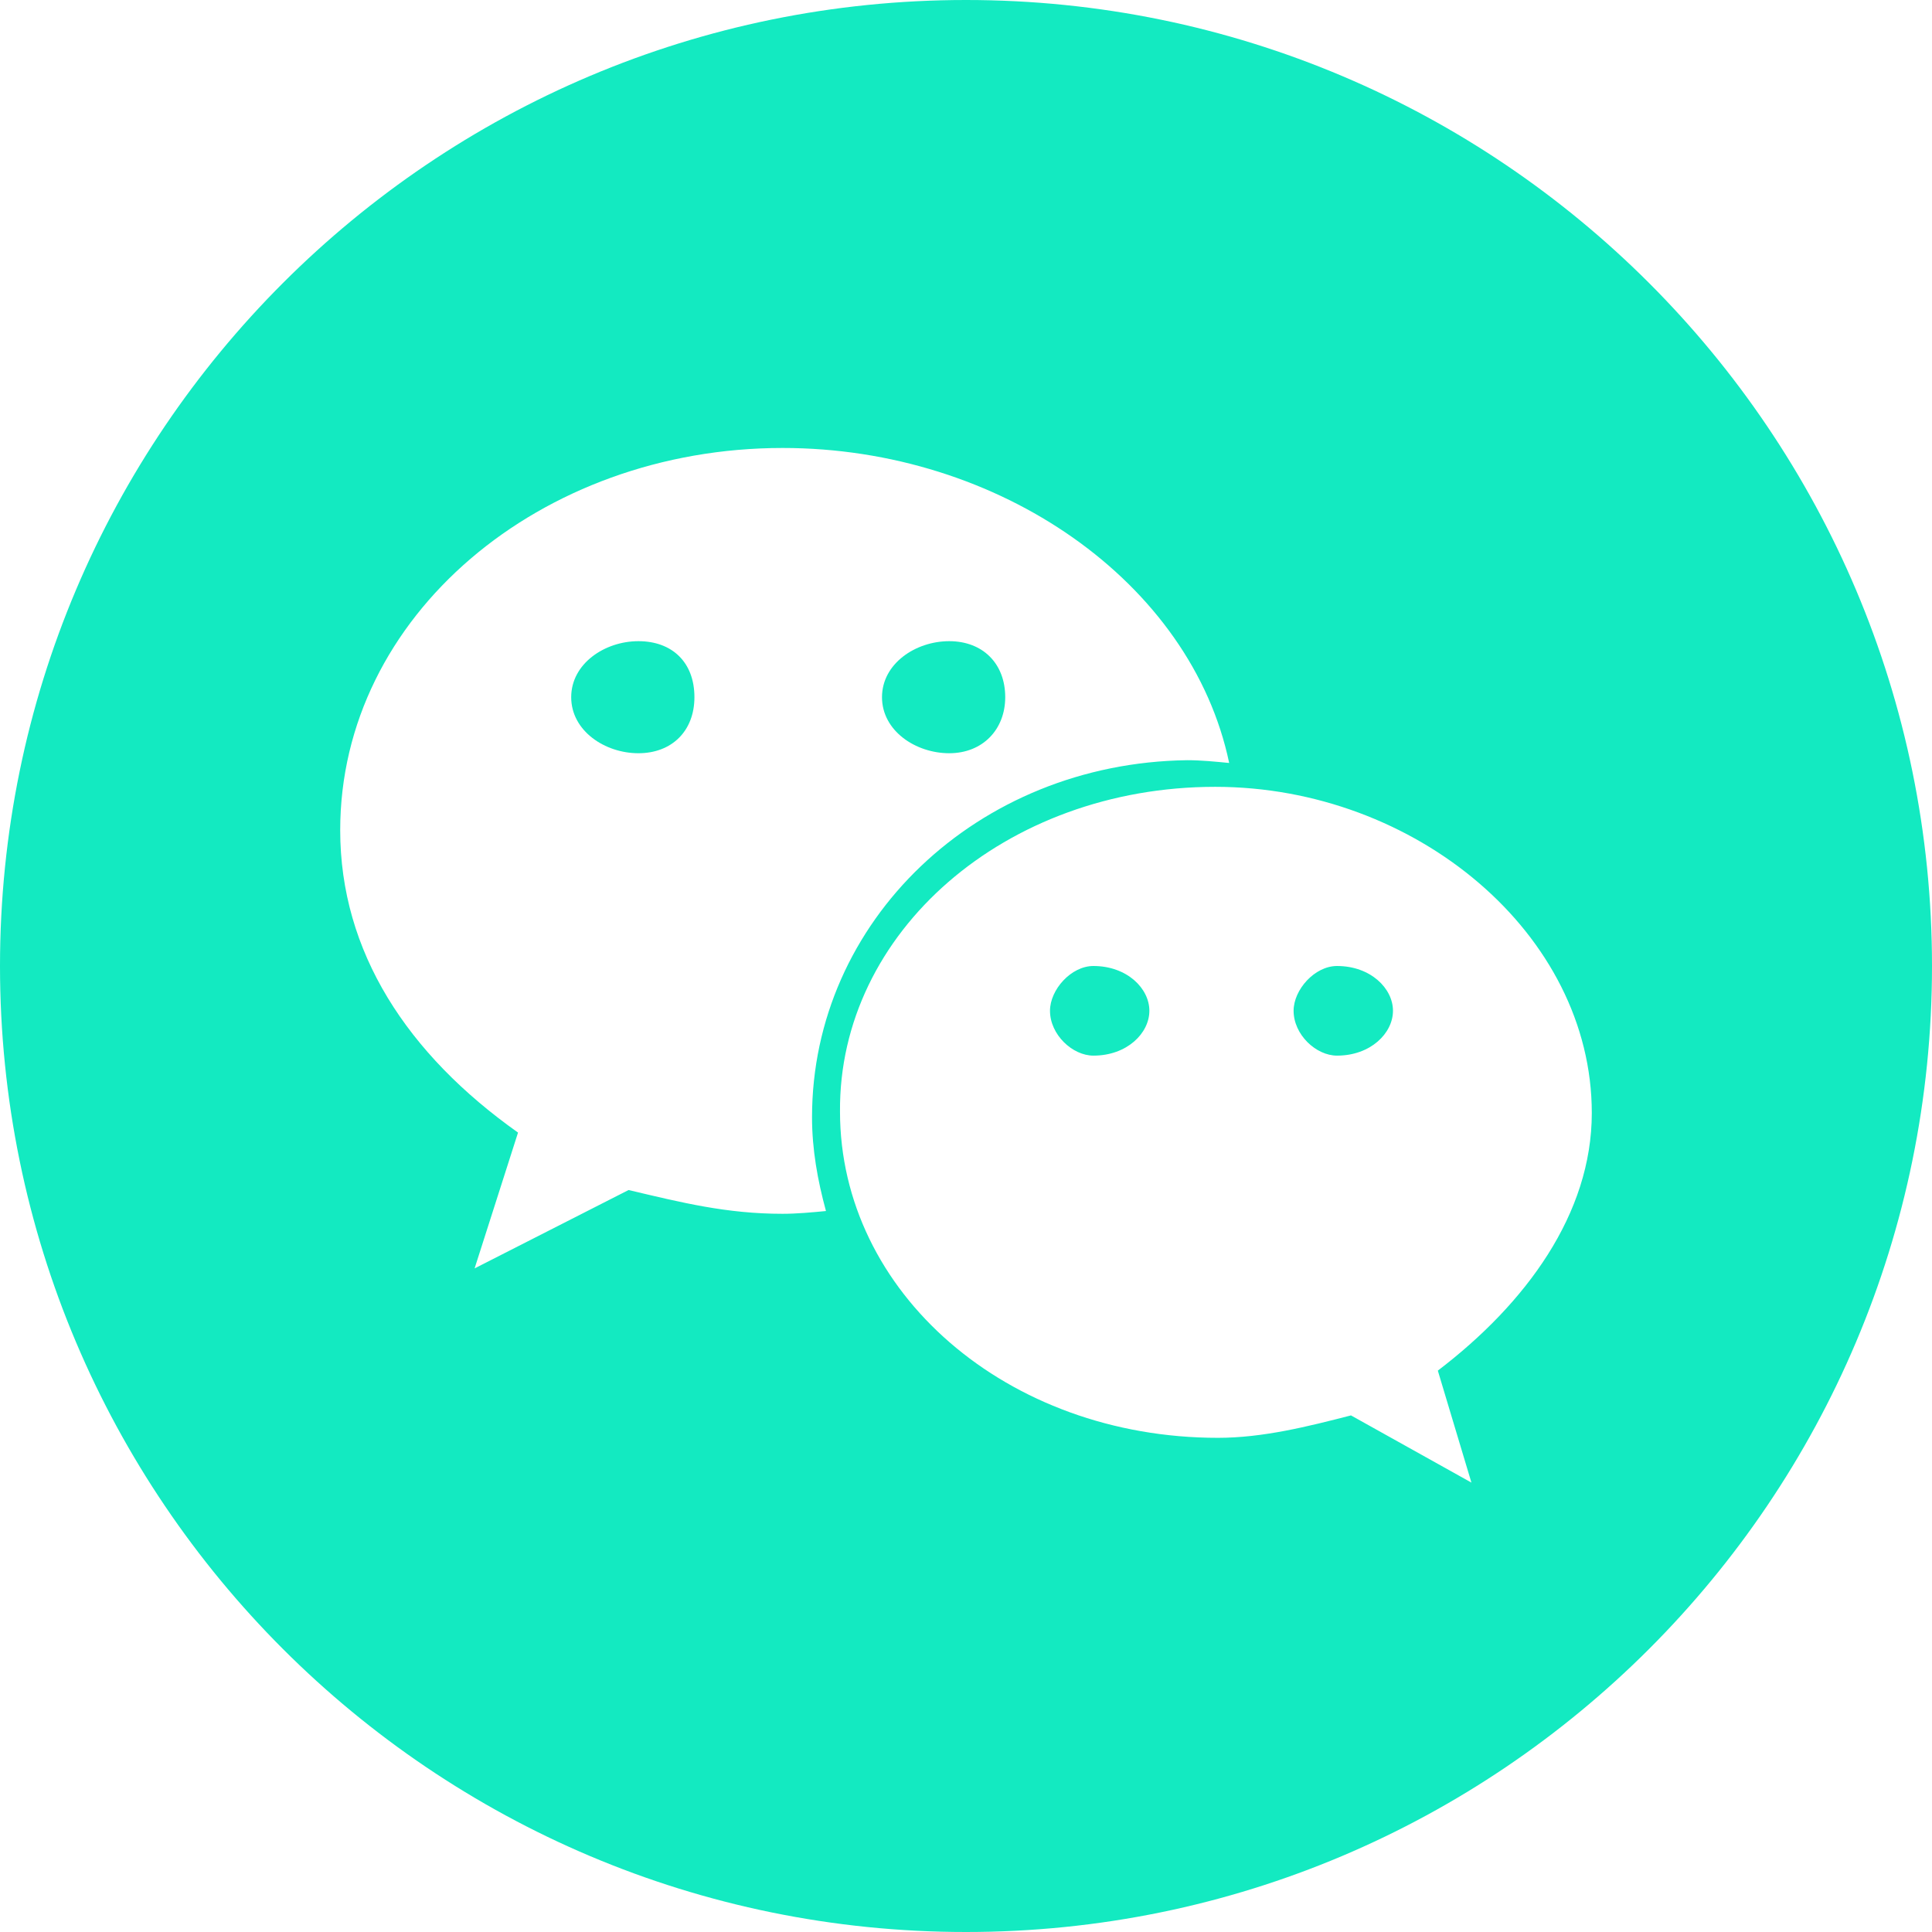 <svg width="23" height="23" viewBox="0 0 23 23" fill="none" xmlns="http://www.w3.org/2000/svg">
<g id="Union">
<path d="M13.017 11.5C13.417 11.5 13.683 11.767 13.683 12.033C13.683 12.3 13.417 12.567 13.017 12.567C12.767 12.567 12.5 12.317 12.5 12.033C12.5 11.783 12.75 11.5 13.017 11.5Z" fill="#13EAC1"/>
<path d="M15.917 11.5C16.317 11.5 16.583 11.767 16.583 12.033C16.583 12.3 16.317 12.567 15.917 12.567C15.667 12.567 15.4 12.317 15.4 12.033C15.4 11.783 15.65 11.5 15.917 11.5Z" fill="#13EAC1"/>
<path d="M7.6 7.633C8 7.633 8.267 7.883 8.267 8.3C8.267 8.7 8 8.967 7.6 8.967C7.2 8.967 6.8 8.7 6.8 8.3C6.8 7.9 7.2 7.633 7.6 7.633Z" fill="#13EAC1"/>
<path d="M11.3 7.633C11.7 7.633 11.967 7.9 11.967 8.3C11.967 8.683 11.7 8.967 11.3 8.967C10.9 8.967 10.5 8.7 10.5 8.3C10.5 7.9 10.9 7.633 11.3 7.633Z" fill="#13EAC1"/>
<path fill-rule="evenodd" clip-rule="evenodd" d="M11.5 0C17.85 0 23 5.15 23 11.5C23 17.85 17.85 23 11.5 23C5.15 23 4.40085e-06 17.85 0 11.5C0 5.15 5.15 2.83974e-06 11.5 0ZM14.467 9.367C11.967 9.367 9.983 11.1 10 13.233C10 15.383 11.983 17.117 14.5 17.117C15.033 17.117 15.567 16.983 16.083 16.85L17.517 17.65L17.117 16.317C18.167 15.517 18.95 14.45 18.95 13.25C18.95 11.117 16.85 9.367 14.467 9.367ZM9.317 5.333C6.433 5.333 4.05 7.333 4.05 9.883C4.05 11.333 4.85 12.55 6.167 13.483L5.65 15.1L7.483 14.167C8.117 14.317 8.65 14.45 9.317 14.45C9.483 14.45 9.667 14.433 9.833 14.417C9.733 14.05 9.667 13.683 9.667 13.3C9.667 10.967 11.633 9.083 14.133 9.05C14.3 9.05 14.467 9.067 14.633 9.083C14.183 6.933 11.9 5.333 9.317 5.333Z" fill="#13EAC1"/>
</g>
</svg>

